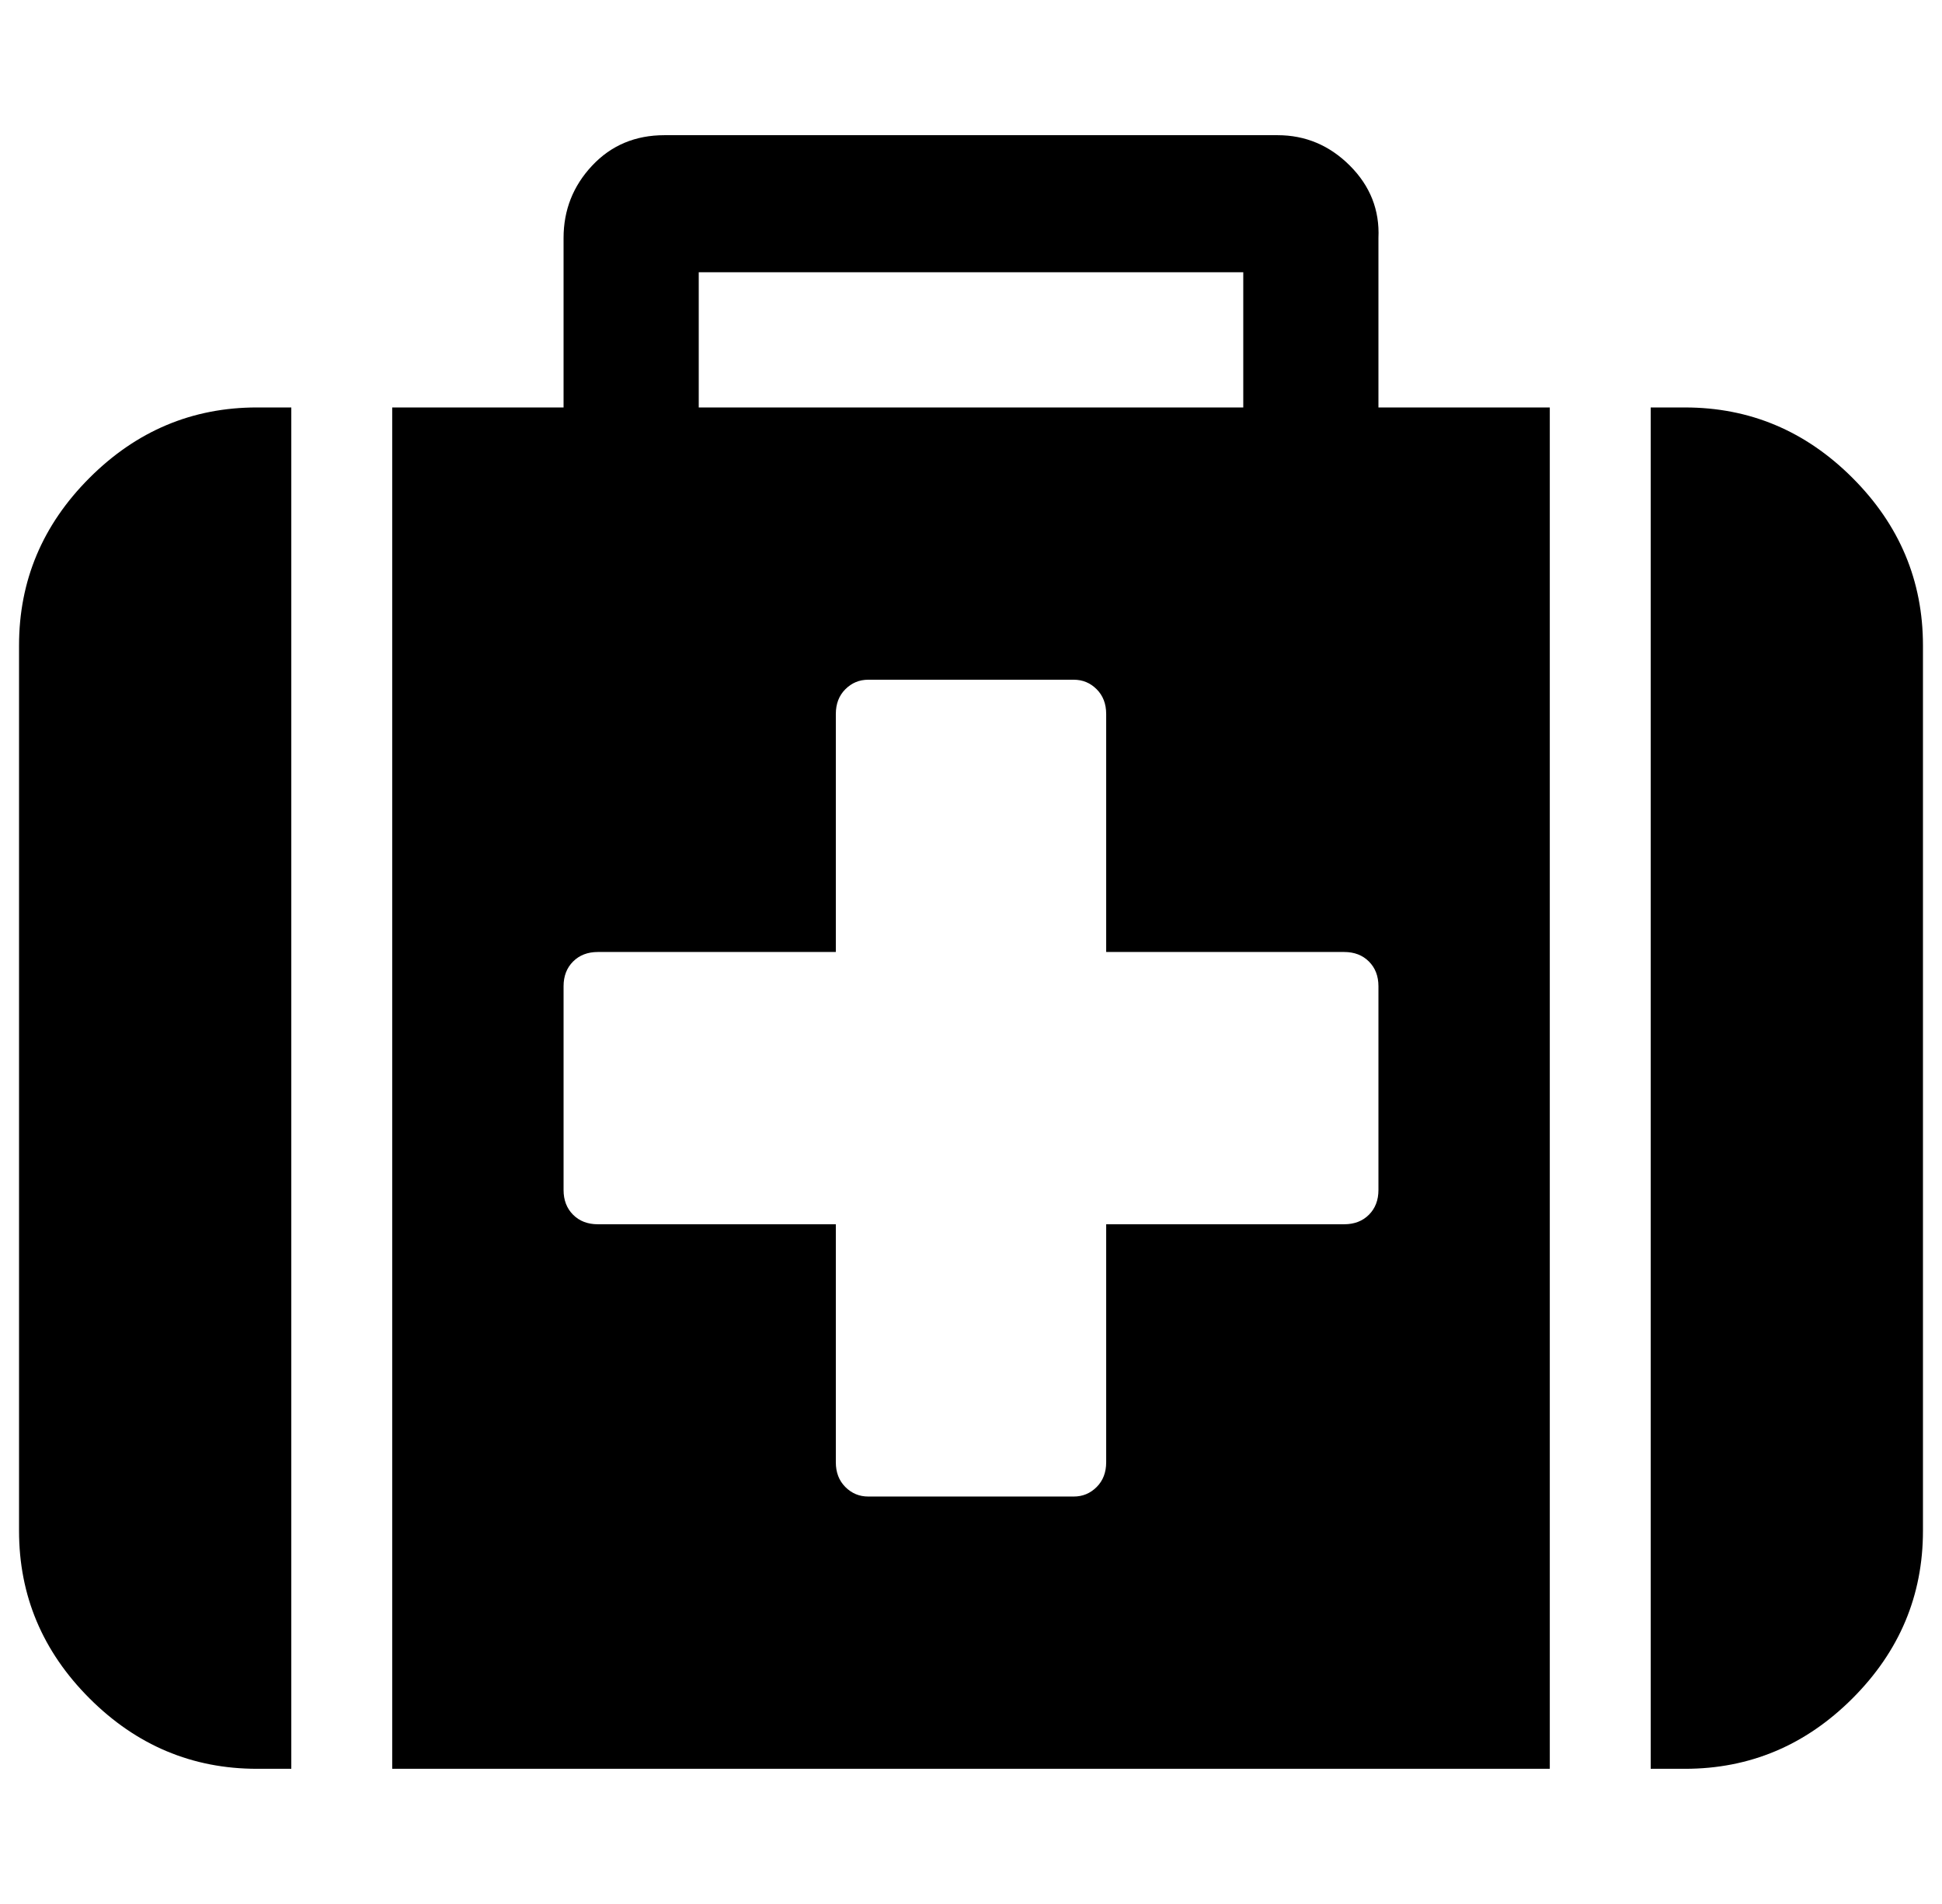 <?xml version="1.0" standalone="no"?>
<!DOCTYPE svg PUBLIC "-//W3C//DTD SVG 1.1//EN" "http://www.w3.org/Graphics/SVG/1.1/DTD/svg11.dtd" >
<svg xmlns="http://www.w3.org/2000/svg" xmlns:xlink="http://www.w3.org/1999/xlink" version="1.1" viewBox="-10 0 1020 1000">
   <path fill="currentColor"
d="M714 625v-107q0 -8 -5 -13t-13 -5h-125v-125q0 -8 -5 -13t-12 -5h-108q-7 0 -12 5t-5 13v125h-125q-8 0 -13 5t-5 13v107q0 8 5 13t13 5h125v125q0 8 5 13t12 5h108q7 0 12 -5t5 -13v-125h125q8 0 13 -5t5 -13zM357 214h286v-71h-286v71zM143 214v715h-18q-51 0 -88 -37
t-37 -88v-465q0 -51 37 -88t88 -37h18zM804 214v715h-608v-715h90v-89q0 -22 15 -38t38 -16h322q22 0 38 16t15 38v89h90zM1000 339v465q0 51 -37 88t-88 37h-18v-715h18q51 0 88 37t37 88z" />
</svg>
